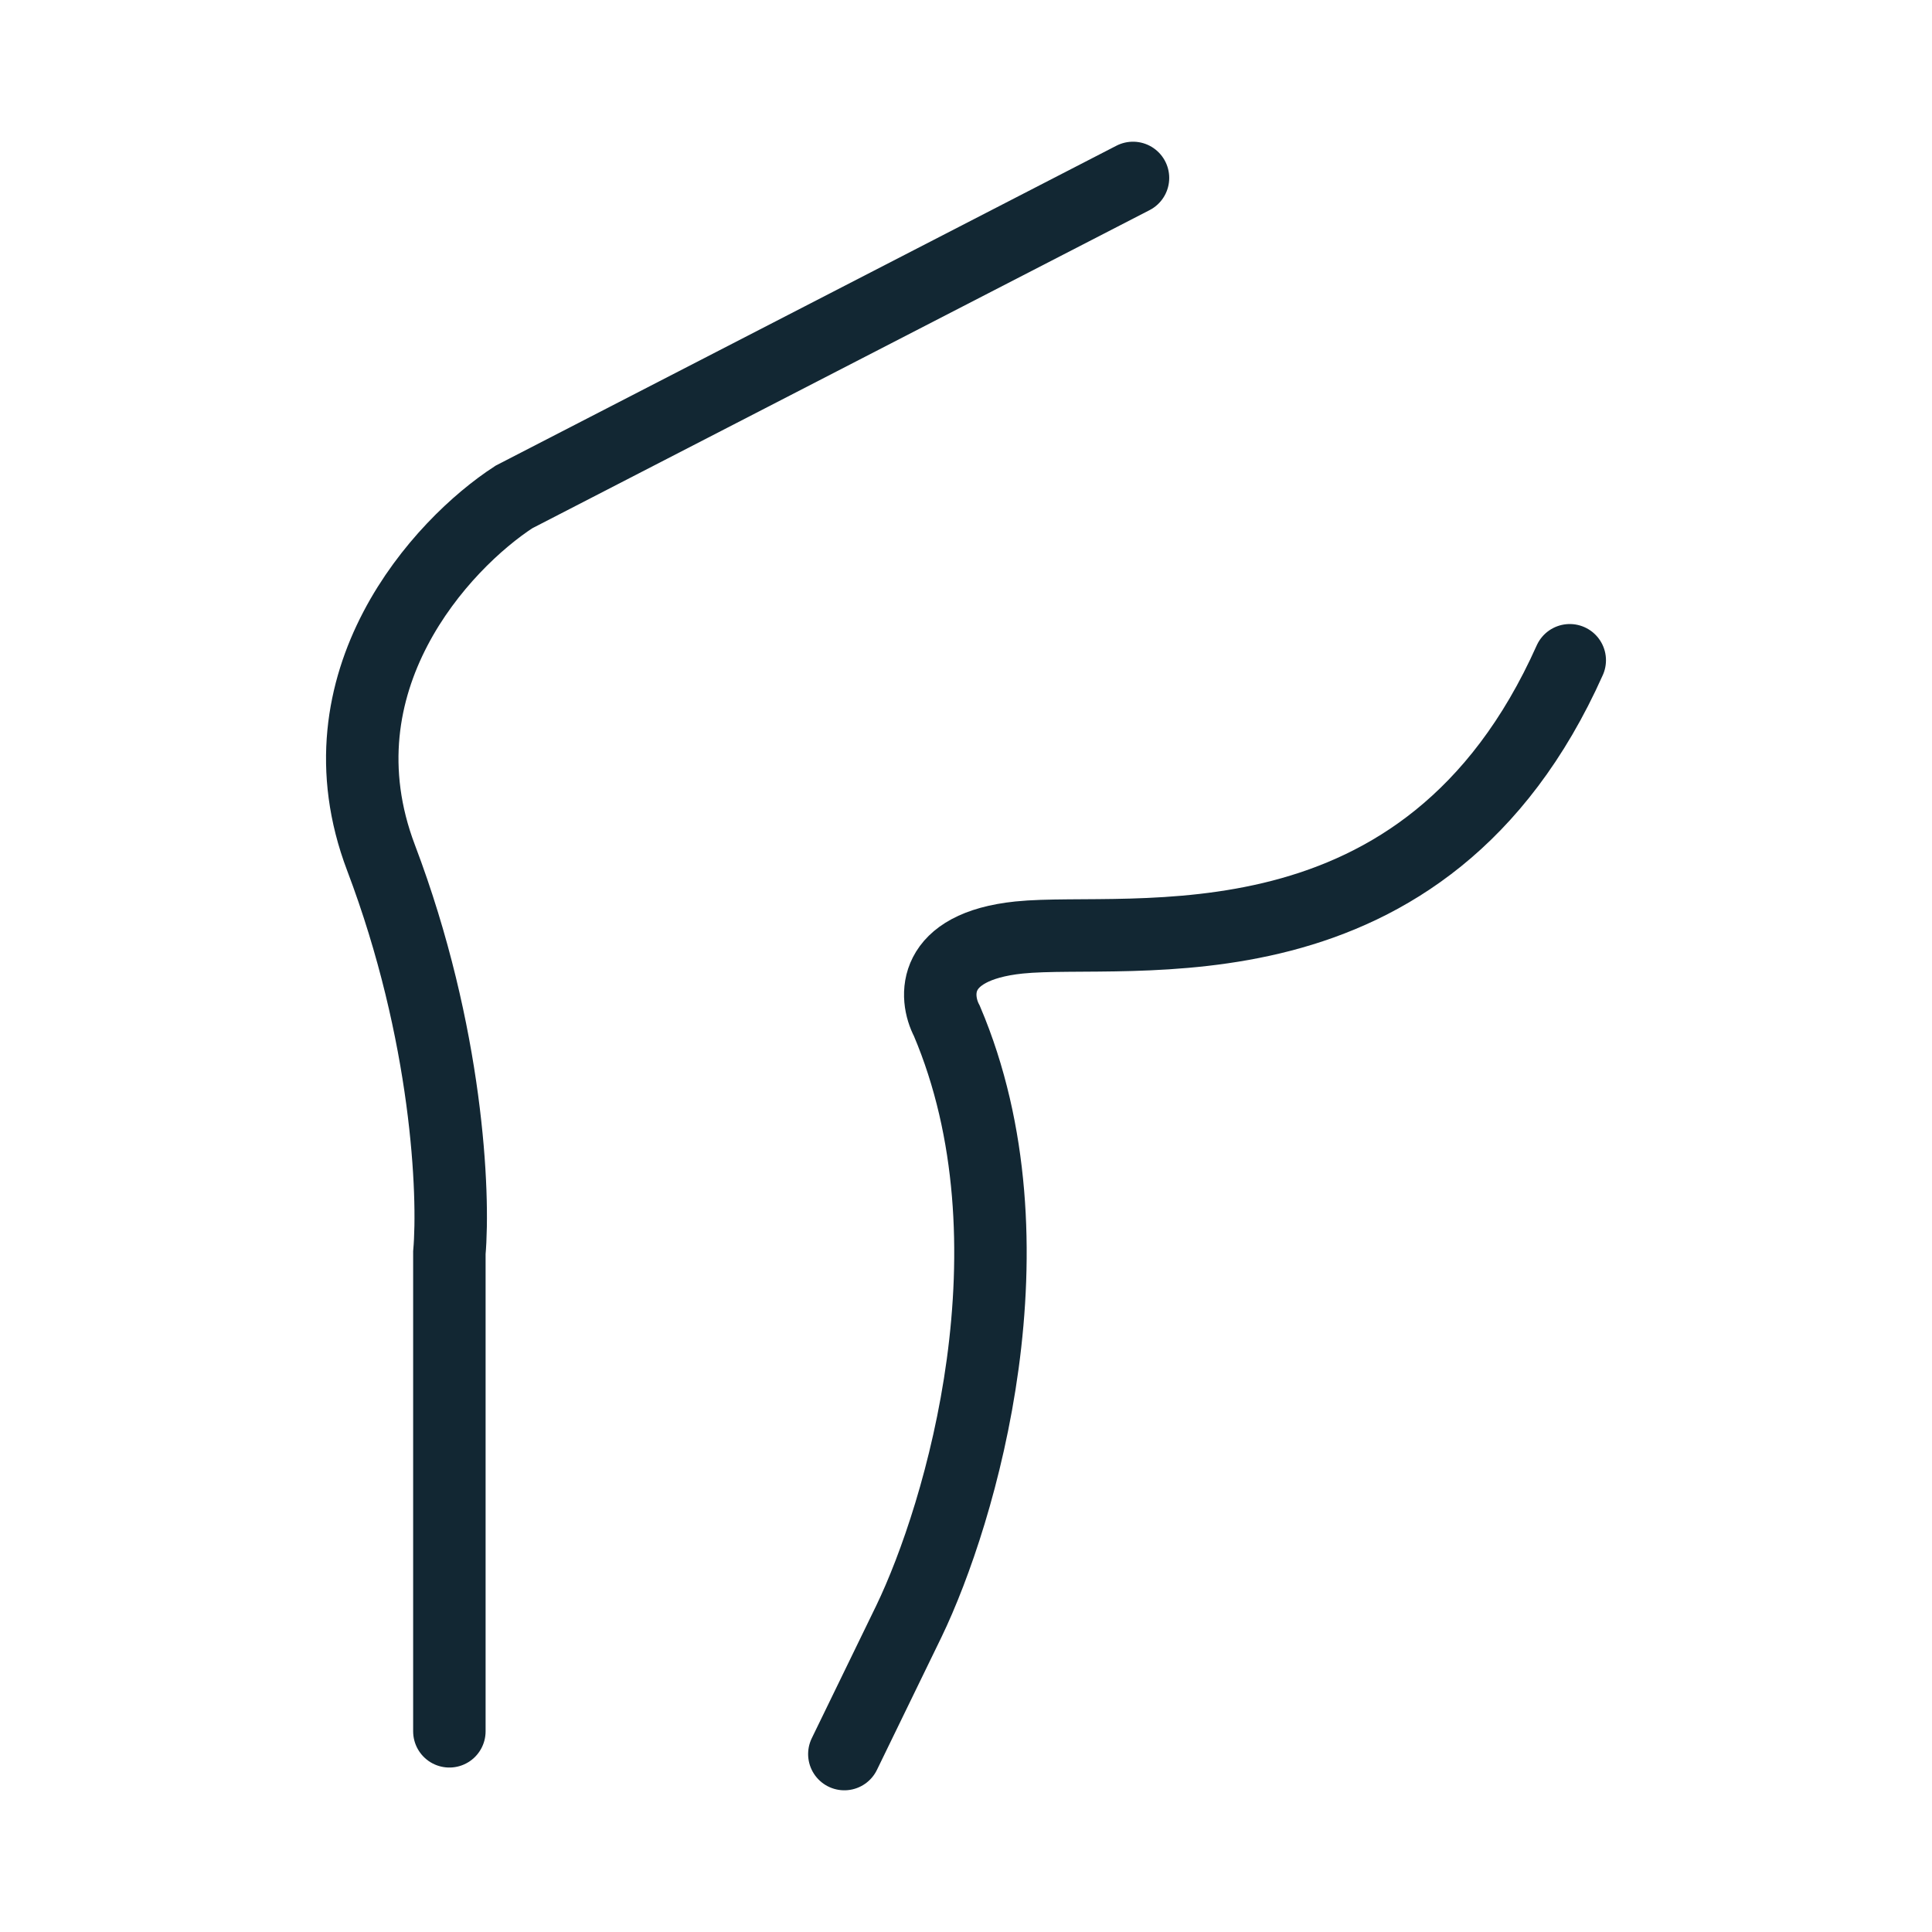 <svg width="32" height="32" viewBox="0 0 32 32" fill="none" xmlns="http://www.w3.org/2000/svg">
<path d="M18.766 2.947L8.513 8.231C7.317 9.007 5.204 11.288 6.311 14.207C7.418 17.126 7.527 19.785 7.443 20.75V28.676" stroke="#122733" stroke-width="1.2" stroke-linecap="round"/>
<path d="M13.985 29.053L15.055 26.852C15.914 25.069 17.244 20.586 15.684 16.912C15.474 16.514 15.419 15.679 16.879 15.528C18.703 15.34 23.61 16.283 26 10.936" stroke="#122733" stroke-width="1.2" stroke-linecap="round"/>
</svg>
